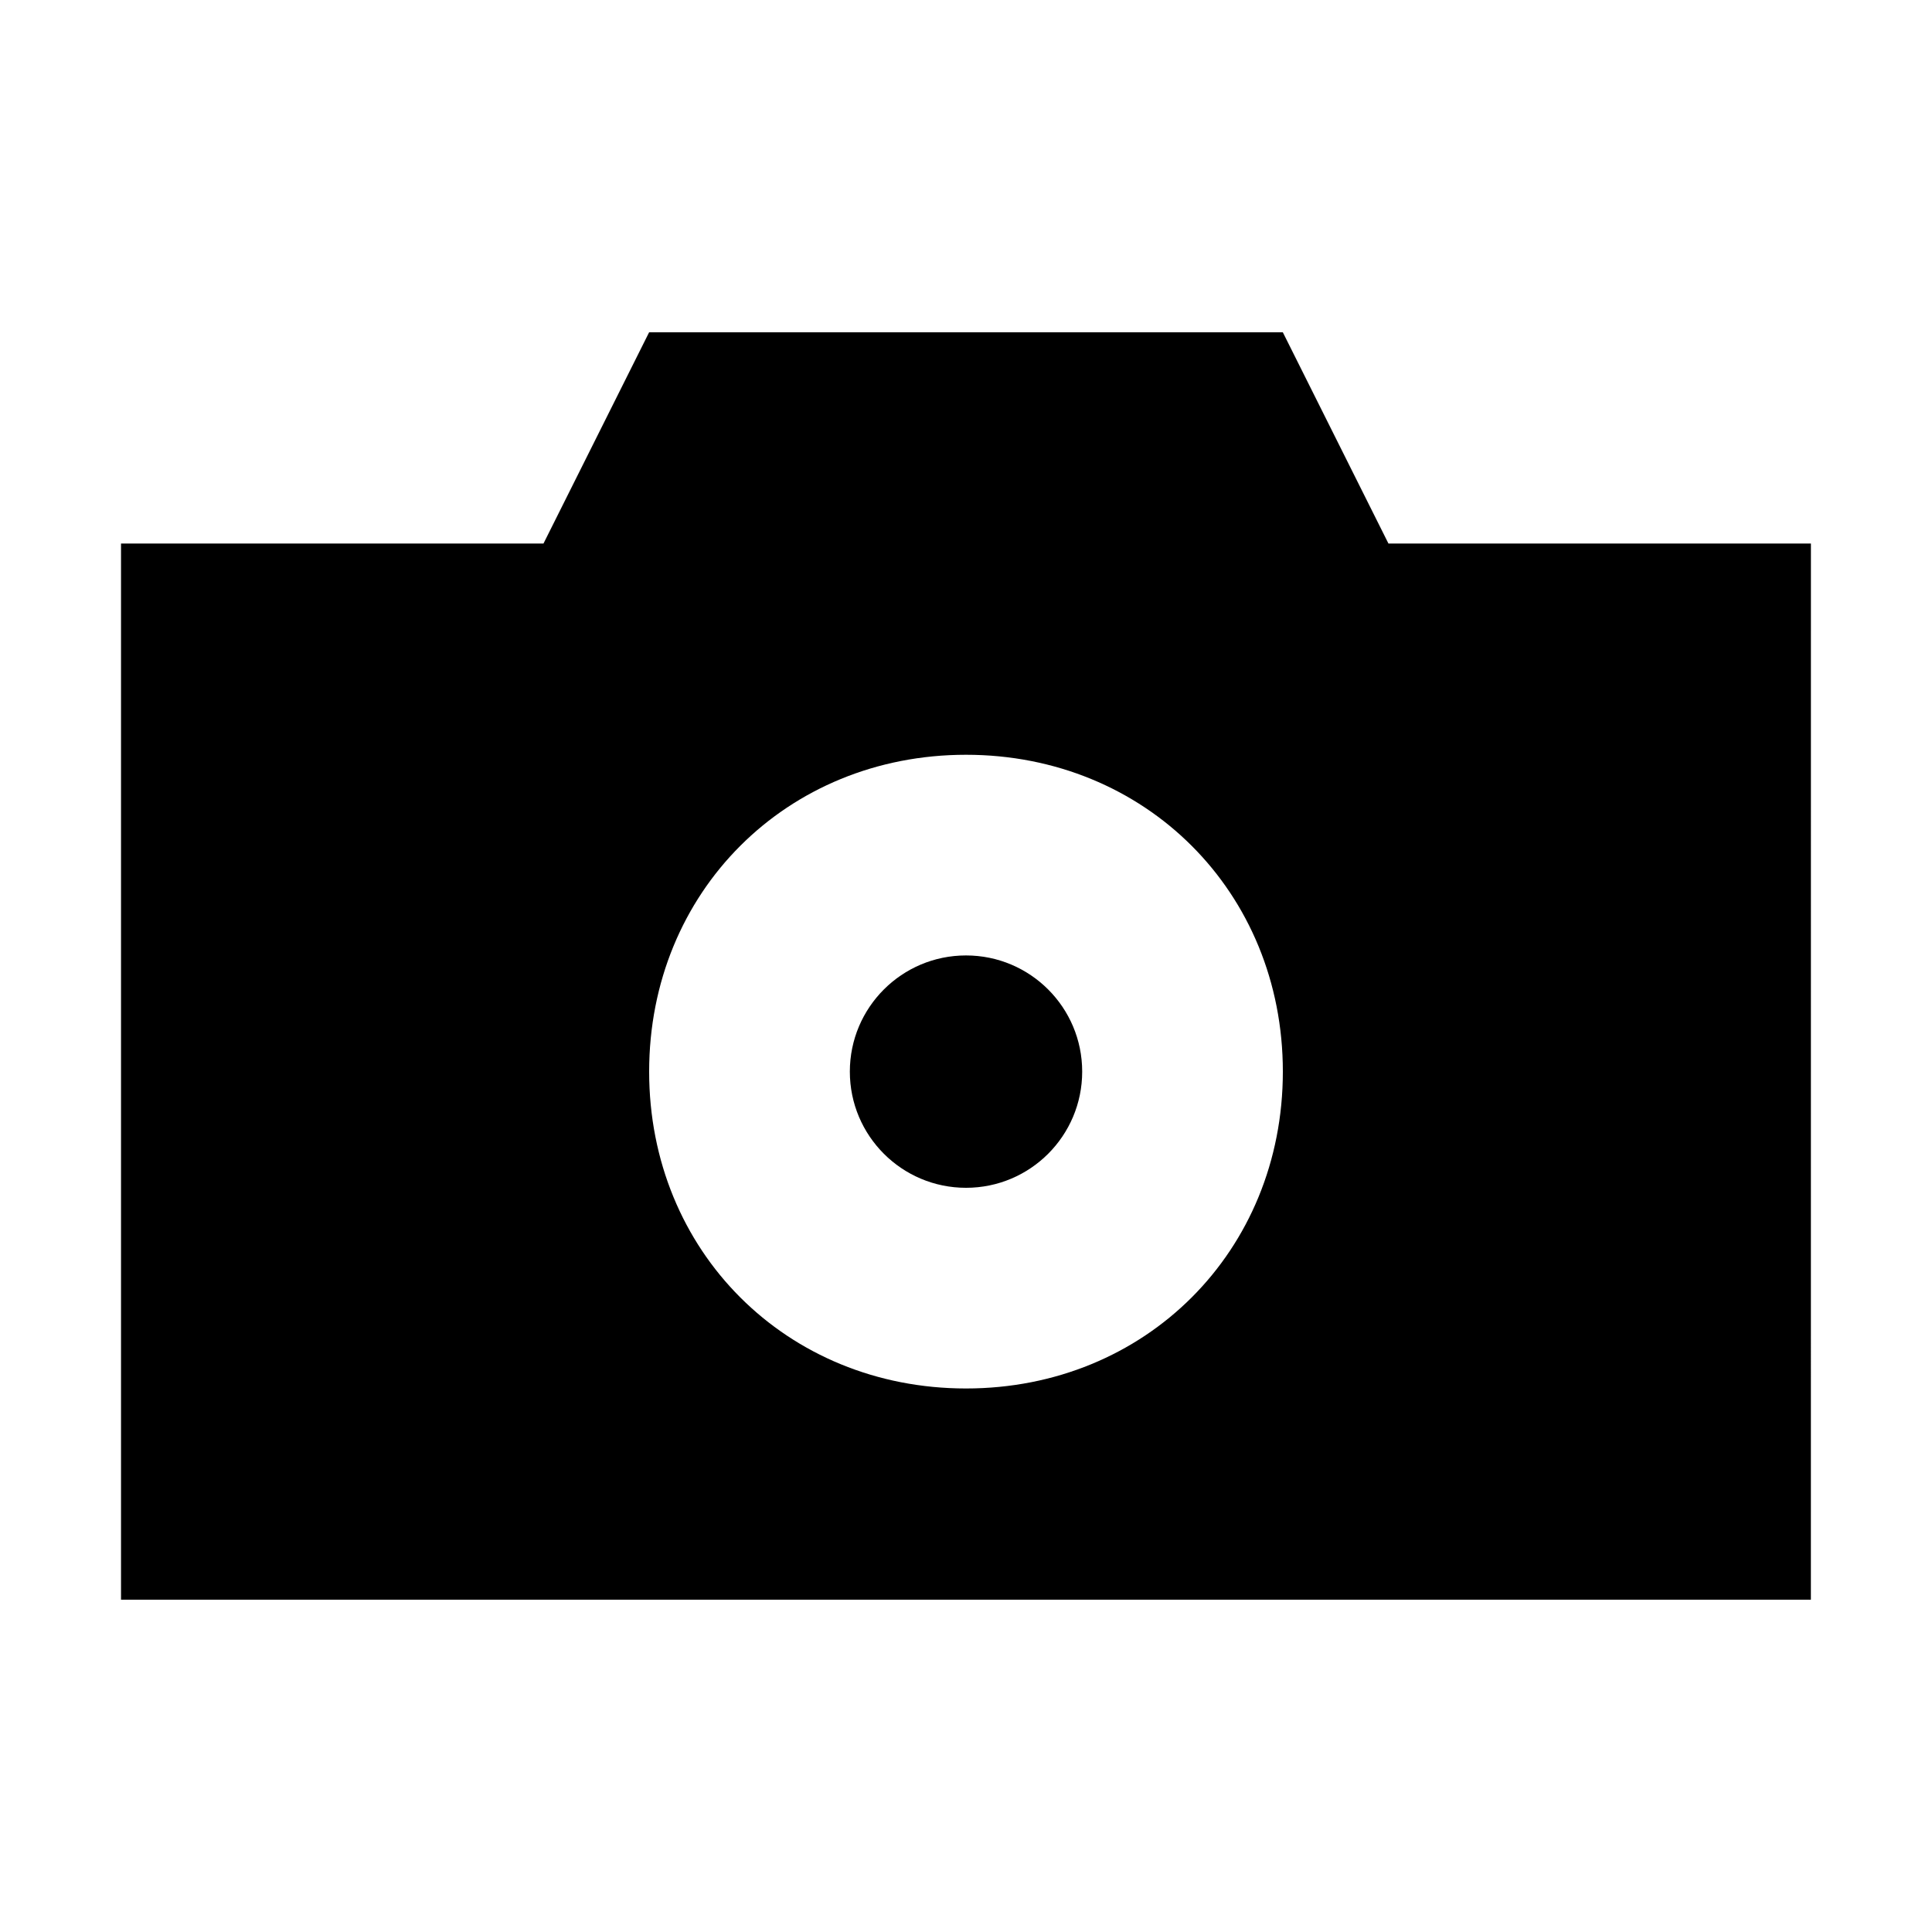 <?xml version="1.0" encoding="UTF-8"?>
<!-- Uploaded to: SVG Repo, www.svgrepo.com, Generator: SVG Repo Mixer Tools -->
<svg fill="#000000" width="800px" height="800px" version="1.1" viewBox="144 144 512 512" xmlns="http://www.w3.org/2000/svg">
 <g>
  <path d="m623.91 288.04h-111.96l-27.988-55.98-167.94 0.004-27.992 55.977h-111.96v279.89h447.83zm-223.91 223.92c-47.582 0-83.969-36.387-83.969-83.969s36.387-83.969 83.969-83.969 83.969 36.387 83.969 83.969c-0.004 47.582-36.387 83.969-83.969 83.969z"/>
  <path d="m430.79 427.99c0 17.004-13.781 30.789-30.785 30.789s-30.789-13.785-30.789-30.789c0-17.004 13.785-30.789 30.789-30.789s30.785 13.785 30.785 30.789"/>
 </g>
</svg>